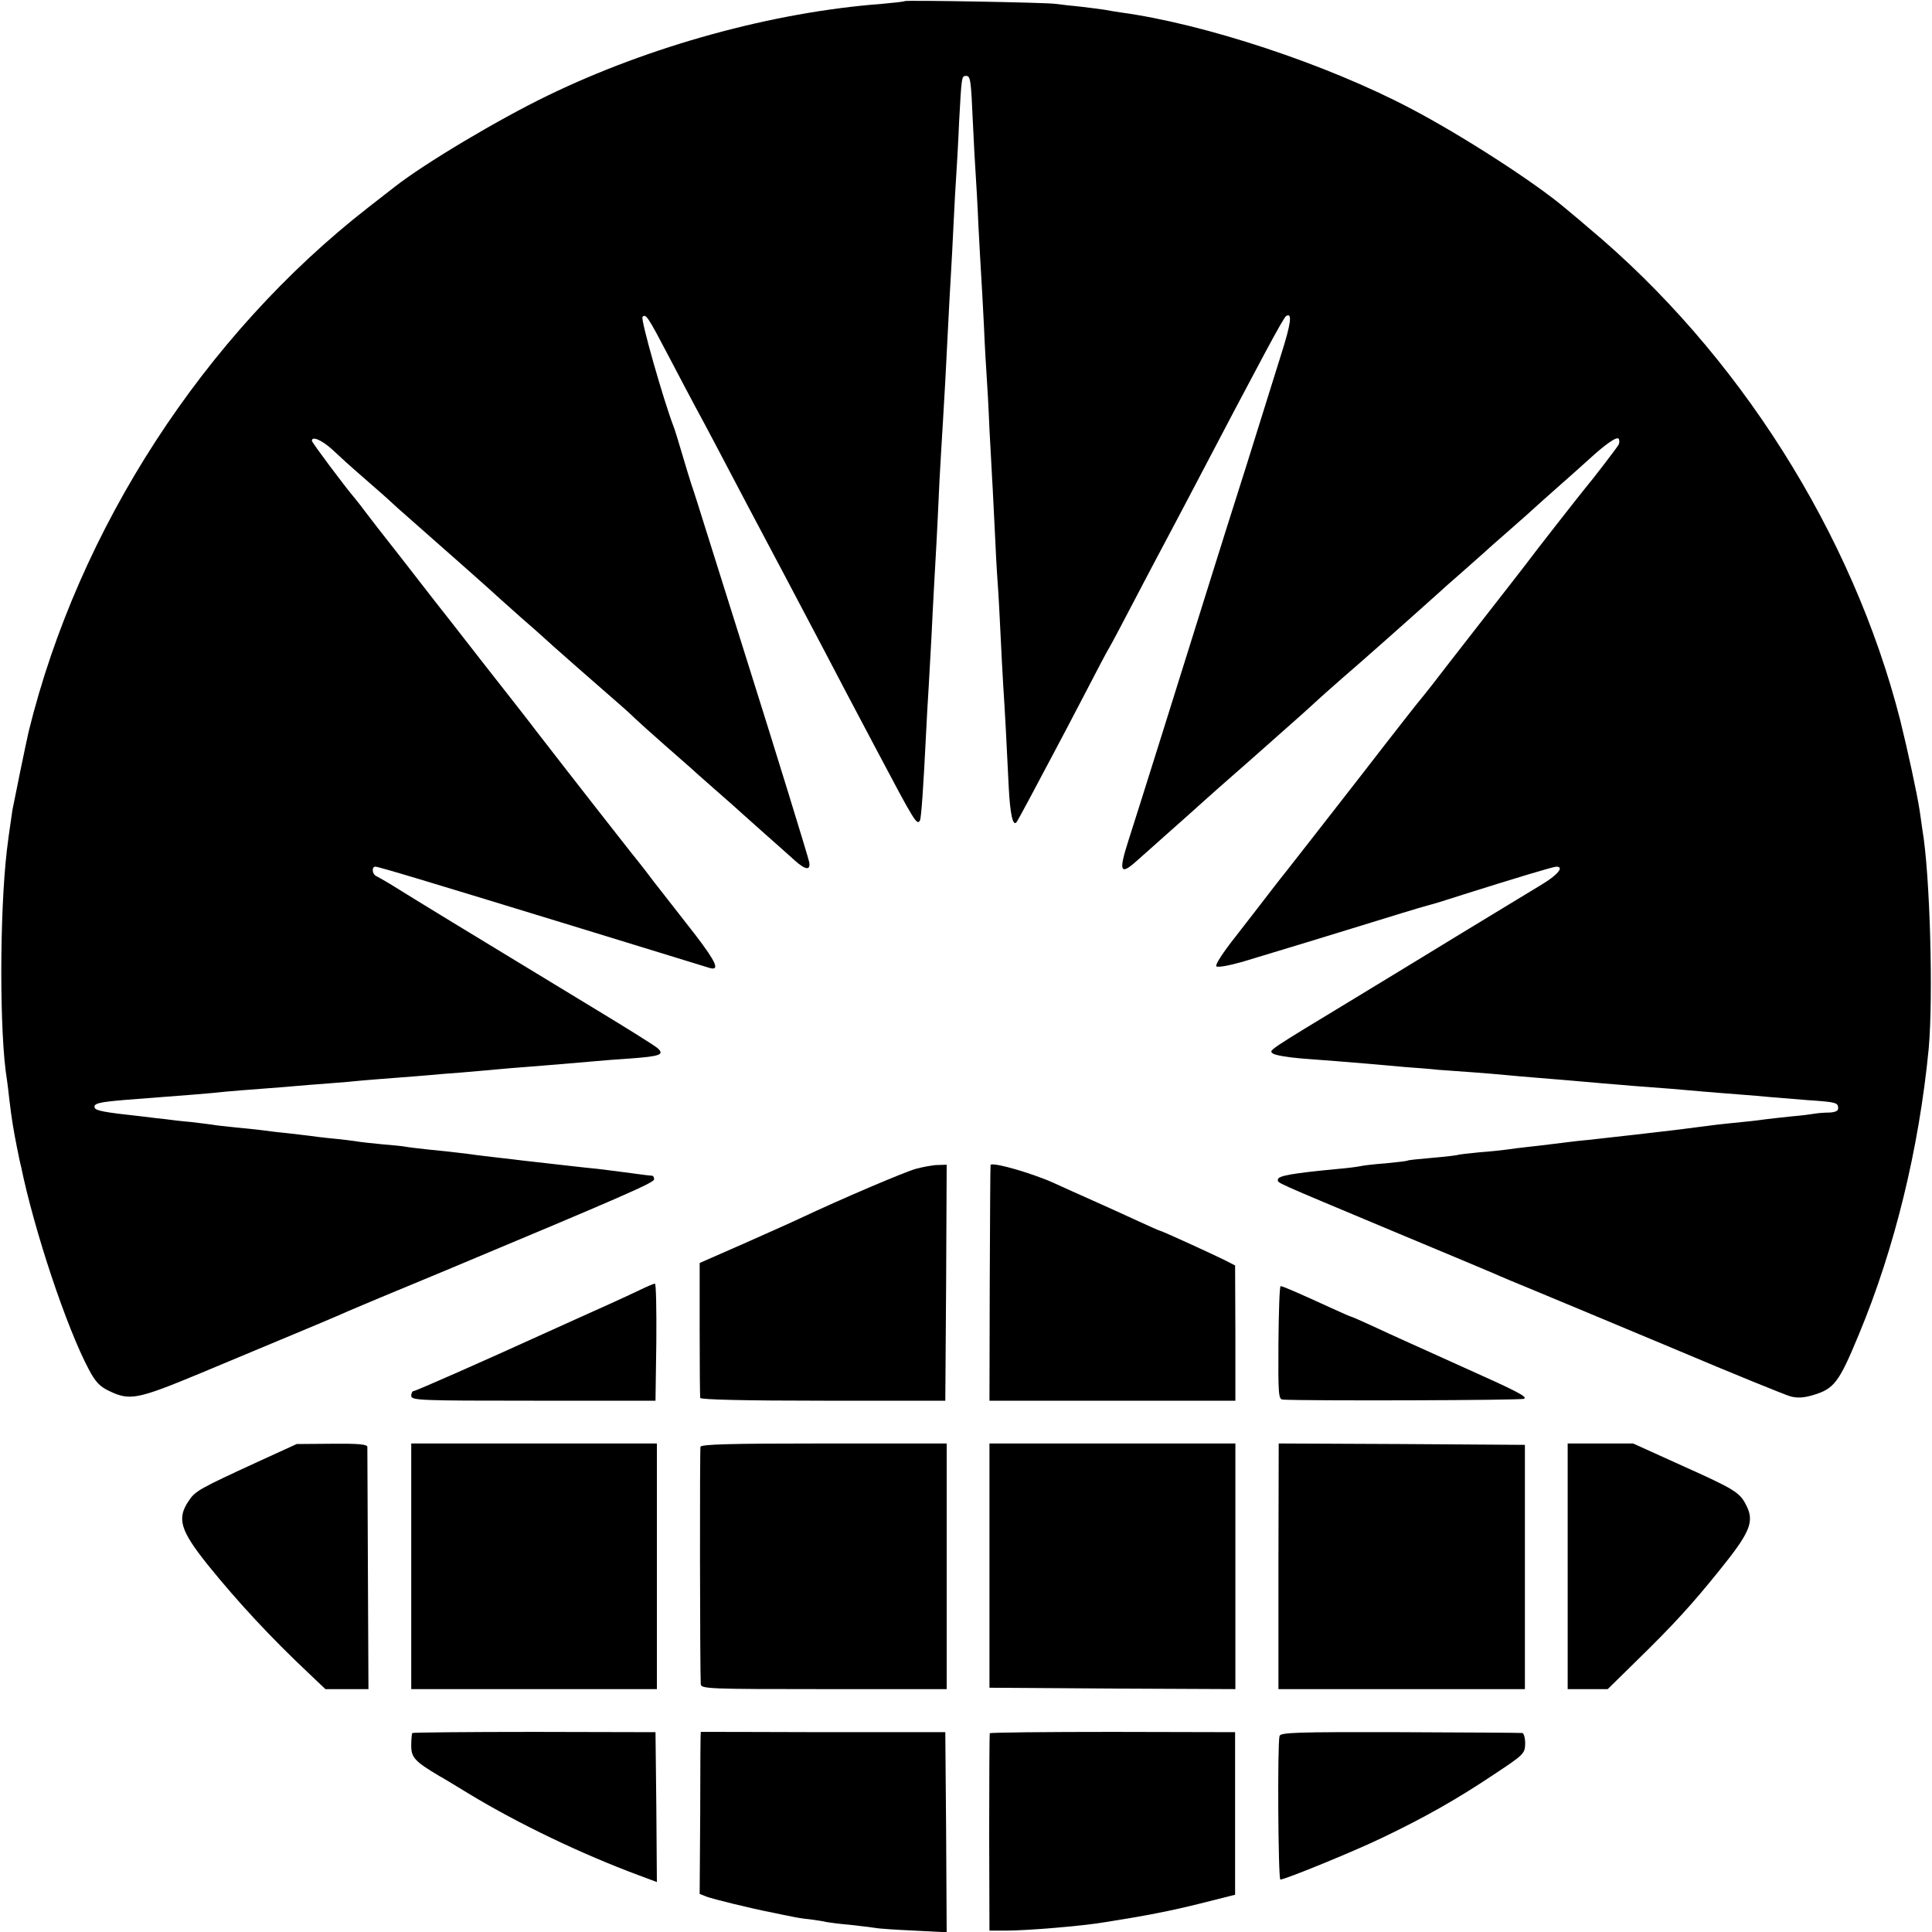 <?xml version="1.0" standalone="no"?>
<!DOCTYPE svg PUBLIC "-//W3C//DTD SVG 20010904//EN"
 "http://www.w3.org/TR/2001/REC-SVG-20010904/DTD/svg10.dtd">
<svg version="1.0" xmlns="http://www.w3.org/2000/svg"
 width="700pt" height="700pt" viewBox="0 0 700 700"
 preserveAspectRatio="xMidYMid meet">
<g transform="translate(0,700) scale(0.1,-0.1)"
fill="#000000" stroke="none">
<path d="M3278 6996 c-1 -2 -39 -6 -83 -10 -396 -30 -841 -153 -1210 -332
-180 -87 -448 -247 -555 -331 -8 -6 -51 -40 -95 -74 -596 -464 -1050 -1163
-1231 -1899 -9 -38 -54 -258 -59 -285 -13 -87 -16 -113 -20 -145 -27 -231 -27
-670 0 -831 2 -13 6 -46 9 -74 8 -68 15 -110 28 -175 6 -30 12 -59 14 -65 48
-234 165 -585 246 -737 23 -44 40 -62 72 -77 76 -37 102 -32 331 63 432 180
512 214 540 227 11 5 166 70 345 144 648 271 760 320 760 332 0 7 -3 13 -7 13
-5 0 -37 4 -73 9 -36 5 -92 12 -125 16 -53 5 -118 13 -270 30 -22 3 -60 7 -85
10 -25 3 -79 9 -120 15 -41 5 -103 12 -138 15 -35 4 -71 8 -81 10 -9 2 -48 6
-86 9 -39 4 -81 8 -95 11 -14 2 -52 7 -85 10 -33 3 -71 8 -85 10 -14 2 -52 6
-85 10 -33 3 -71 8 -85 10 -14 2 -56 6 -95 10 -38 4 -77 8 -85 10 -8 1 -44 6
-80 10 -36 3 -76 8 -90 10 -14 1 -52 6 -85 10 -140 15 -169 21 -172 32 -5 15
16 20 112 28 222 17 302 23 365 30 25 2 81 7 125 10 44 3 100 8 125 10 25 2
81 7 125 10 44 3 96 8 115 10 19 2 76 6 125 10 50 4 106 8 125 10 19 2 69 6
110 9 41 4 98 8 125 11 28 3 82 7 120 10 66 5 149 12 240 20 22 2 81 7 130 10
107 8 123 14 98 37 -10 9 -112 73 -228 143 -496 301 -627 381 -743 453 -20 12
-43 25 -49 28 -15 7 -17 34 -3 34 11 0 168 -47 765 -230 237 -73 437 -134 446
-137 38 -11 24 21 -51 119 -44 56 -113 145 -153 196 -39 52 -77 99 -82 105 -9
11 -215 274 -341 437 -27 36 -115 148 -195 250 -79 102 -157 201 -172 220 -15
19 -73 94 -129 166 -57 72 -112 143 -123 158 -11 15 -28 37 -38 49 -40 47
-157 204 -157 210 0 18 35 3 72 -30 49 -45 43 -41 143 -128 44 -38 87 -77 95
-85 9 -8 32 -28 51 -45 90 -79 305 -269 309 -274 3 -3 41 -37 85 -76 44 -38
82 -72 85 -75 5 -6 234 -207 284 -250 16 -14 38 -34 50 -46 12 -11 59 -54 106
-95 47 -41 87 -76 90 -79 3 -3 43 -39 90 -80 47 -41 90 -79 96 -85 6 -5 44
-39 84 -75 41 -36 90 -80 109 -97 39 -35 58 -38 53 -7 -3 17 -127 419 -217
704 -54 171 -125 397 -162 515 -19 61 -40 128 -48 150 -7 22 -23 74 -35 115
-12 41 -25 84 -30 96 -36 94 -120 388 -112 396 12 12 19 2 97 -147 37 -71 80
-152 95 -180 15 -27 51 -95 80 -150 77 -147 148 -281 190 -360 35 -66 59 -111
198 -375 54 -103 96 -184 188 -357 138 -261 146 -274 157 -256 5 8 13 128 22
310 2 48 7 129 10 178 3 50 7 131 10 180 2 50 7 137 10 195 6 107 9 150 19
370 4 69 9 161 12 205 6 96 11 189 19 350 3 66 8 149 10 185 2 36 7 121 10
190 3 69 8 150 10 180 2 30 7 115 10 188 9 165 9 167 25 167 16 0 18 -10 25
-170 3 -71 8 -155 10 -185 2 -30 7 -114 10 -187 4 -72 8 -153 10 -180 2 -26 6
-109 10 -183 3 -74 8 -157 10 -185 2 -27 7 -113 10 -190 4 -77 9 -160 10 -185
2 -25 5 -103 9 -175 3 -71 8 -161 11 -200 3 -38 7 -119 10 -180 3 -60 7 -146
10 -190 6 -89 12 -204 20 -370 5 -95 15 -140 28 -124 2 2 24 42 49 89 25 47
63 119 85 160 22 41 73 138 113 215 40 77 80 154 90 170 10 17 48 89 85 160
38 72 82 157 100 190 18 33 58 110 90 170 281 536 355 674 365 680 23 14 18
-26 -19 -142 -22 -71 -79 -252 -126 -403 -48 -151 -102 -322 -120 -380 -101
-324 -281 -897 -306 -974 -37 -115 -31 -130 32 -73 19 17 69 61 109 97 41 36
81 72 90 80 9 8 52 47 95 85 44 39 96 84 115 101 19 17 82 73 140 124 58 51
107 96 110 99 3 3 39 35 80 71 41 36 80 69 86 75 6 5 44 39 85 75 61 54 127
113 185 165 6 6 41 37 79 70 37 33 73 65 79 70 6 6 49 44 96 85 47 41 87 77
90 80 3 3 41 37 84 75 44 39 94 83 110 98 64 59 105 87 111 77 3 -5 3 -16 -1
-22 -7 -12 -95 -127 -119 -155 -19 -23 -183 -232 -220 -282 -11 -14 -85 -110
-165 -212 -80 -102 -156 -201 -170 -219 -14 -18 -30 -38 -35 -44 -6 -6 -105
-132 -220 -281 -115 -148 -237 -304 -270 -346 -33 -41 -71 -91 -85 -109 -14
-18 -60 -78 -103 -133 -46 -58 -75 -103 -70 -108 5 -5 44 2 94 16 198 60 281
85 394 120 159 49 243 75 280 85 17 4 75 22 130 40 184 58 323 100 334 100 30
0 4 -31 -55 -66 -73 -44 -73 -44 -285 -173 -85 -52 -257 -157 -384 -234 -330
-200 -318 -192 -303 -204 7 -6 54 -14 103 -18 105 -8 158 -12 240 -19 33 -3
94 -8 135 -12 41 -3 95 -7 120 -10 24 -2 81 -6 125 -9 44 -3 98 -8 120 -10 22
-2 74 -7 115 -10 76 -6 144 -12 235 -20 28 -2 82 -7 120 -10 85 -6 184 -14
247 -20 26 -2 82 -7 125 -10 43 -3 96 -8 118 -10 22 -2 83 -7 135 -11 104 -7
110 -9 110 -30 0 -9 -11 -14 -32 -15 -18 0 -42 -2 -53 -4 -11 -2 -49 -7 -85
-10 -36 -4 -76 -8 -90 -10 -14 -2 -52 -7 -85 -10 -33 -3 -76 -8 -95 -10 -33
-4 -63 -8 -157 -20 -51 -6 -232 -27 -263 -30 -14 -2 -52 -6 -85 -9 -33 -4 -73
-9 -90 -11 -16 -2 -55 -7 -85 -10 -30 -3 -66 -8 -80 -10 -14 -2 -59 -7 -100
-10 -41 -4 -77 -8 -80 -10 -3 -1 -43 -6 -90 -10 -47 -4 -87 -8 -90 -10 -3 -2
-39 -6 -80 -10 -41 -3 -82 -8 -90 -10 -8 -2 -44 -7 -80 -10 -169 -16 -220 -25
-220 -39 0 -13 -24 -2 415 -186 187 -78 354 -148 370 -155 17 -8 84 -36 150
-63 66 -27 292 -122 503 -210 210 -89 398 -165 418 -171 25 -7 48 -6 82 4 78
23 95 46 167 220 130 312 218 674 253 1035 17 187 5 633 -23 795 -2 17 -7 48
-10 70 -9 59 -43 216 -70 325 -172 676 -588 1333 -1130 1785 -32 28 -70 59
-83 70 -109 93 -379 267 -563 363 -304 160 -746 306 -1049 347 -19 3 -46 7
-60 10 -13 2 -52 7 -86 11 -33 3 -74 8 -90 10 -32 5 -540 14 -546 10z"/>
<path d="M3318 2765 c-40 -11 -266 -107 -423 -181 -27 -13 -120 -54 -205 -92
l-155 -68 0 -240 c0 -131 1 -243 2 -249 2 -6 159 -10 446 -10 l442 0 3 428 2
427 -32 -1 c-18 0 -54 -7 -80 -14z"/>
<path d="M3589 2779 c-1 -2 -2 -195 -3 -429 l-1 -425 445 0 446 0 0 245 -1
245 -35 18 c-46 23 -230 107 -235 107 -2 0 -39 16 -82 36 -43 20 -116 53 -163
74 -47 21 -110 49 -140 63 -84 38 -227 78 -231 66z"/>
<path d="M2320 2327 c-25 -12 -74 -35 -110 -51 -64 -29 -156 -70 -235 -106
-226 -103 -469 -210 -476 -210 -5 0 -9 -8 -9 -17 0 -17 28 -18 443 -18 l442 0
3 213 c1 116 -1 212 -5 211 -5 0 -28 -10 -53 -22z"/>
<path d="M4632 2135 c-1 -188 0 -205 16 -206 71 -5 866 -3 874 3 13 7 -23 26
-213 111 -203 92 -254 114 -337 153 -41 19 -76 34 -78 34 -2 0 -34 14 -71 31
-118 54 -175 79 -183 79 -4 0 -7 -92 -8 -205z"/>
<path d="M935 1704 c-213 -98 -228 -106 -252 -143 -43 -64 -29 -107 70 -231
110 -136 229 -264 365 -392 l61 -58 78 0 78 0 -2 432 c-1 238 -2 439 -2 446
-1 9 -33 12 -128 11 l-128 -1 -140 -64z"/>
<path d="M1490 1325 l0 -445 445 0 445 0 0 445 0 445 -445 0 -445 0 0 -445z"/>
<path d="M2538 1758 c-3 -11 -2 -806 1 -860 1 -17 29 -18 446 -18 l445 0 0
445 0 445 -444 0 c-346 0 -445 -3 -448 -12z"/>
<path d="M3585 1328 l0 -443 446 -3 445 -2 0 445 0 445 -445 0 -446 0 0 -442z"/>
<path d="M4632 1325 l0 -445 447 0 446 0 0 443 0 442 -446 3 -446 2 -1 -445z"/>
<path d="M5680 1325 l0 -445 73 0 72 0 105 103 c131 128 198 201 298 325 114
141 130 179 98 240 -23 45 -43 57 -230 141 l-179 81 -119 0 -118 0 0 -445z"/>
<path d="M1494 721 c-2 -2 -4 -23 -4 -46 0 -43 13 -57 102 -110 10 -5 59 -35
110 -66 177 -107 404 -216 611 -293 l67 -25 -2 272 -3 271 -438 1 c-241 0
-441 -2 -443 -4z"/>
<path d="M2539 725 c-1 0 -2 -132 -2 -294 l-2 -293 25 -10 c25 -9 158 -42 240
-58 25 -5 56 -12 69 -14 12 -3 42 -8 65 -10 22 -3 50 -7 61 -10 11 -2 49 -7
85 -10 36 -4 76 -9 90 -11 14 -3 78 -7 143 -10 l117 -6 -2 363 -3 362 -443 0
c-243 1 -442 1 -443 1z"/>
<path d="M3586 720 c-1 -3 -2 -165 -2 -360 l1 -355 60 0 c74 0 271 16 355 30
147 23 240 41 348 68 l127 32 0 295 0 294 -443 1 c-244 0 -445 -2 -446 -5z"/>
<path d="M4636 710 c-8 -28 -5 -520 3 -520 17 0 264 101 366 150 153 73 272
140 405 229 112 74 115 77 116 114 0 20 -5 37 -10 38 -6 1 -206 2 -444 3 -376
1 -433 -1 -436 -14z"/>
</g>
</svg>
